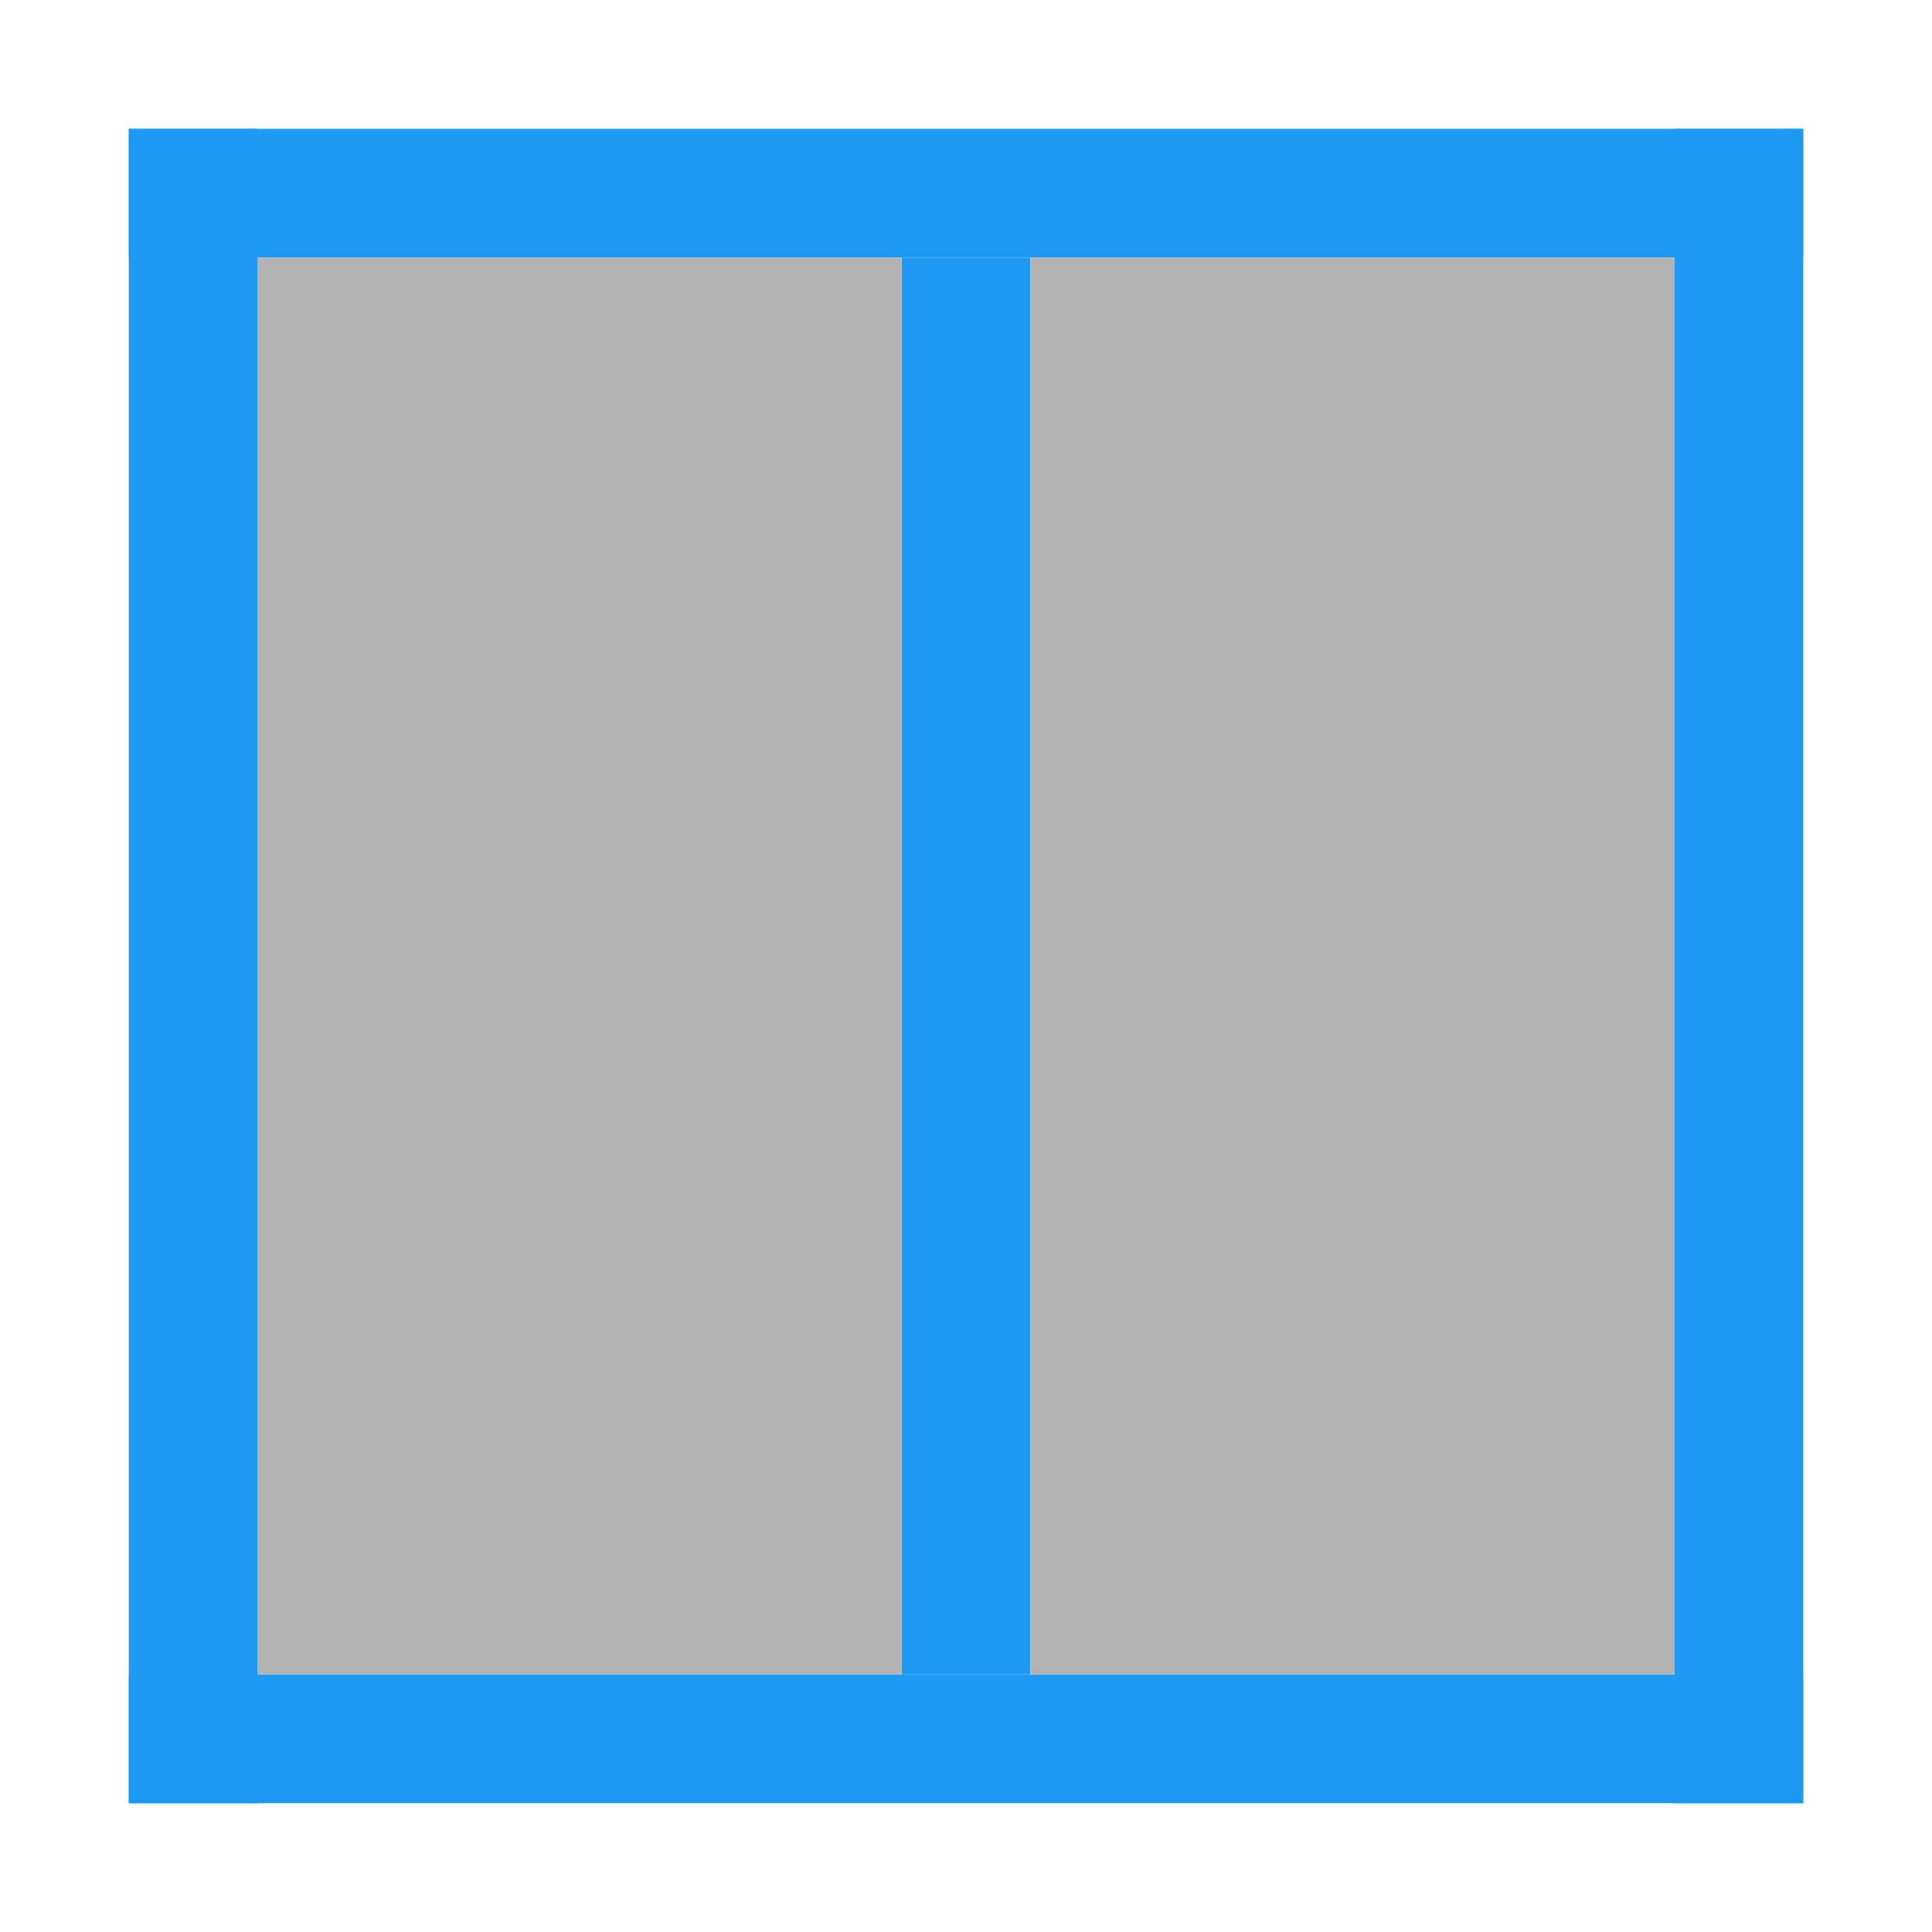 <svg height="15" width="15" xmlns="http://www.w3.org/2000/svg"><g transform="translate(-421.714 -532.791)"><g fill="#1d99f3"><path d="m422.714 545.791h13v1h-13z"/><path d="m422.714 533.791h13v 1h-13z"/><path d="m534.791-429.714h11v1h-11z" transform="rotate(90)"/></g><path d="m534.791-434.714h11v5h-11z" fill="#b3b3b3" transform="rotate(90)"/><path d="m534.791-428.714h11v5h-11z" fill="#b3b3b3" transform="rotate(90)"/><path d="m434.714 533.791h1v13h-1z" fill="#1d99f3"/><path d="m422.714 533.791h1v13h-1z" fill="#1d99f3"/></g></svg>